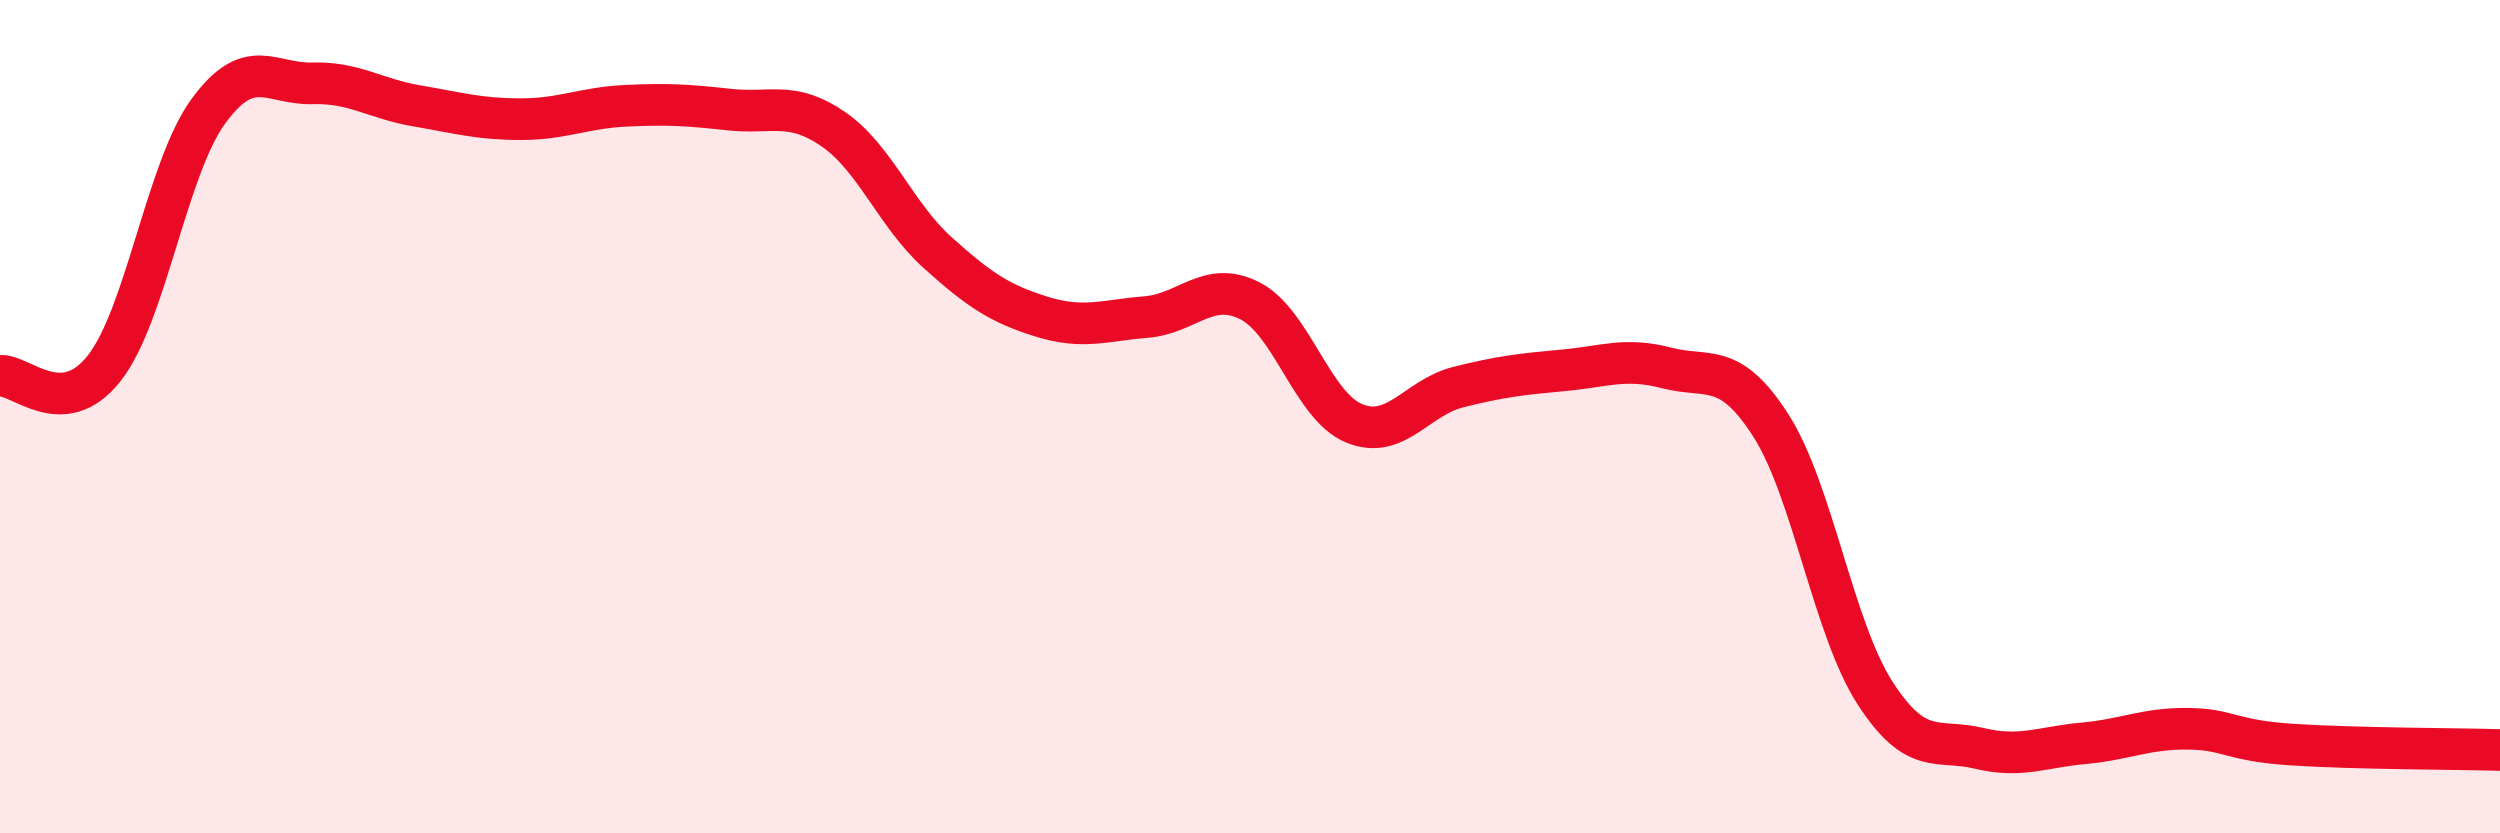 
    <svg width="60" height="20" viewBox="0 0 60 20" xmlns="http://www.w3.org/2000/svg">
      <path
        d="M 0,9.02 C 0.5,8.98 1.5,10.11 2.5,8.84 C 3.5,7.57 4,4.04 5,2.67 C 6,1.3 6.5,2.03 7.5,2 C 8.5,1.97 9,2.37 10,2.54 C 11,2.71 11.5,2.86 12.5,2.86 C 13.5,2.86 14,2.59 15,2.54 C 16,2.49 16.5,2.52 17.5,2.63 C 18.5,2.74 19,2.41 20,3.1 C 21,3.79 21.5,5.16 22.5,6.06 C 23.5,6.96 24,7.29 25,7.6 C 26,7.91 26.5,7.69 27.5,7.61 C 28.5,7.53 29,6.71 30,7.22 C 31,7.73 31.5,9.75 32.5,10.16 C 33.5,10.57 34,9.54 35,9.29 C 36,9.04 36.5,8.98 37.5,8.89 C 38.5,8.8 39,8.57 40,8.83 C 41,9.09 41.5,8.65 42.5,10.21 C 43.5,11.77 44,15.08 45,16.63 C 46,18.18 46.5,17.72 47.5,17.96 C 48.5,18.2 49,17.93 50,17.84 C 51,17.75 51.5,17.48 52.5,17.49 C 53.5,17.5 53.5,17.77 55,17.87 C 56.5,17.97 59,17.97 60,18L60 20L0 20Z"
        fill="#EB0A25"
        opacity="0.1"
        stroke-linecap="round"
        stroke-linejoin="round"
      />
      <path
        d="M 0,9.02 C 0.5,8.98 1.5,10.11 2.5,8.84 C 3.5,7.57 4,4.04 5,2.67 C 6,1.3 6.5,2.03 7.5,2 C 8.5,1.97 9,2.37 10,2.54 C 11,2.71 11.5,2.86 12.5,2.86 C 13.5,2.86 14,2.59 15,2.54 C 16,2.49 16.5,2.52 17.5,2.63 C 18.5,2.74 19,2.41 20,3.1 C 21,3.79 21.5,5.16 22.5,6.06 C 23.5,6.96 24,7.29 25,7.6 C 26,7.91 26.5,7.69 27.5,7.61 C 28.5,7.53 29,6.71 30,7.22 C 31,7.73 31.5,9.75 32.5,10.16 C 33.5,10.57 34,9.54 35,9.29 C 36,9.04 36.5,8.98 37.5,8.89 C 38.5,8.8 39,8.57 40,8.83 C 41,9.09 41.5,8.65 42.5,10.21 C 43.5,11.77 44,15.08 45,16.63 C 46,18.18 46.5,17.72 47.5,17.96 C 48.5,18.2 49,17.93 50,17.84 C 51,17.75 51.5,17.48 52.5,17.49 C 53.5,17.5 53.5,17.77 55,17.87 C 56.5,17.97 59,17.97 60,18"
        stroke="#EB0A25"
        stroke-width="1"
        fill="none"
        stroke-linecap="round"
        stroke-linejoin="round"
      />
    </svg>
  